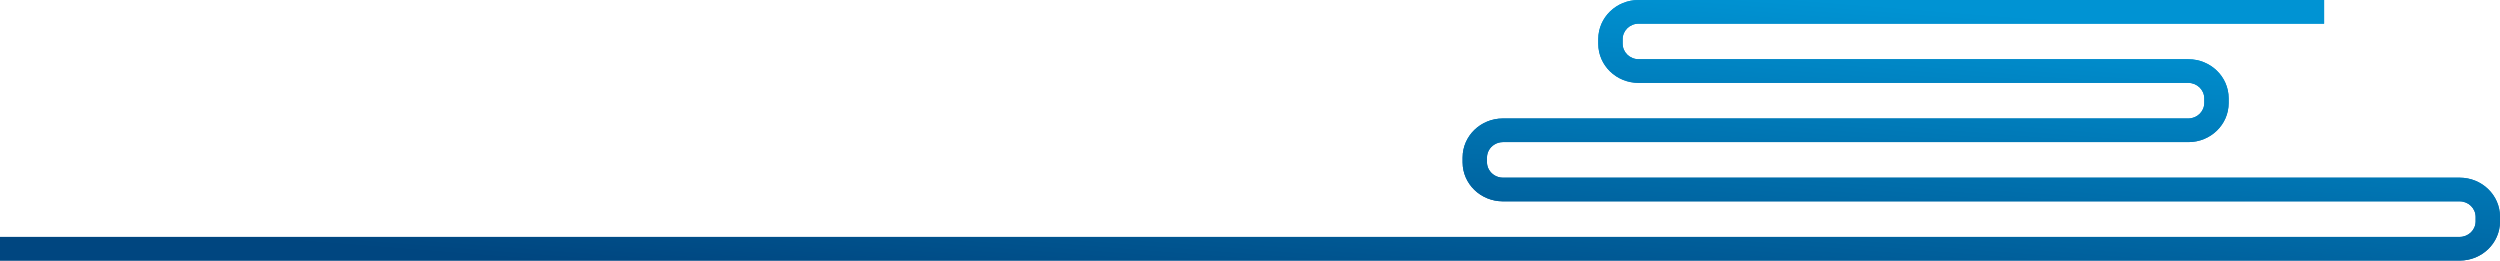 <?xml version="1.0" encoding="iso-8859-1"?>
<!-- Generator: Adobe Illustrator 26.0.2, SVG Export Plug-In . SVG Version: 6.00 Build 0)  -->
<svg version="1.1" id="Livello_1" xmlns="http://www.w3.org/2000/svg" xmlns:xlink="http://www.w3.org/1999/xlink" x="0px" y="0px"
	 viewBox="0 0 2192.402 228.505" style="enable-background:new 0 0 2192.402 228.505;" xml:space="preserve">
<g transform="translate(186.345 -4590)">
	<g transform="translate(-186.345 4590)">
		<g>
			<defs>
				<rect id="SVGID_1_" x="-68.085" y="0" width="2260.487" height="228.505"/>
			</defs>
			<clipPath id="SVGID_00000055679449527771412750000017007902037549450416_">
				<use xlink:href="#SVGID_1_"  style="overflow:visible;"/>
			</clipPath>
			<g style="clip-path:url(#SVGID_00000055679449527771412750000017007902037549450416_);">
				
					<linearGradient id="SVGID_00000032650575257371366670000015322989771114368896_" gradientUnits="userSpaceOnUse" x1="896.226" y1="138.268" x2="895.562" y2="139.172" gradientTransform="matrix(-2133.985 0 0 -228.5 1913347 31850.5)">
					<stop  offset="0" style="stop-color:#004680"/>
					<stop  offset="1" style="stop-color:#0093D3"/>
				</linearGradient>
				<path style="fill:url(#SVGID_00000032650575257371366670000015322989771114368896_);" d="M-7.854,207.771V228.5h2164.978
					c19.464-0.031,35.237-15.322,35.278-34.2v-4.269c-0.033-18.883-15.808-34.182-35.278-34.213h-839.205
					c-5.208-0.052-9.958-2.895-12.342-7.387c-1.014-1.877-1.549-3.963-1.558-6.082v-4.27c0.042-4.52,2.402-8.723,6.295-11.209
					c2.25-1.463,4.896-2.25,7.605-2.261h601.245c19.464-0.031,35.237-15.322,35.278-34.2v-4.27
					c-0.041-18.878-15.814-34.169-35.278-34.2h-482.264c-7.639-0.076-13.815-6.06-13.902-13.469V34.2
					c0.088-7.408,6.263-13.389,13.901-13.466h601.245V0L1436.9,0c-19.464,0.031-35.238,15.322-35.279,34.2v4.281
					c0.041,18.878,15.814,34.169,35.279,34.2h482.265c7.639,0.077,13.814,6.061,13.9,13.47v4.27
					c-0.086,7.408-6.261,13.392-13.9,13.469h-601.245c-19.464,0.031-35.237,15.322-35.278,34.2v4.27
					c0.037,18.879,15.812,34.172,35.278,34.2h839.205c7.639,0.076,13.814,6.06,13.9,13.469v4.271
					c-0.084,7.41-6.26,13.395-13.9,13.471H965.246H-7.854z"/>
			</g>
		</g>
	</g>
	<g transform="translate(-186.345 4590)">
		<g>
			<defs>
				<rect id="SVGID_00000017503496461692632400000013333950489477853067_" x="-68.085" y="0" width="2260.487" height="228.505"/>
			</defs>
			<clipPath id="SVGID_00000045576837941266892010000010014128621369631109_">
				<use xlink:href="#SVGID_00000017503496461692632400000013333950489477853067_"  style="overflow:visible;"/>
			</clipPath>
			<g style="clip-path:url(#SVGID_00000045576837941266892010000010014128621369631109_);">
				
					<linearGradient id="SVGID_00000111160932123949002850000004499094482798274948_" gradientUnits="userSpaceOnUse" x1="896.226" y1="138.268" x2="895.562" y2="139.172" gradientTransform="matrix(-2133.985 0 0 -228.5 1913347 31850.5)">
					<stop  offset="0" style="stop-color:#004680"/>
					<stop  offset="1" style="stop-color:#0093D3"/>
				</linearGradient>
				<path style="fill:url(#SVGID_00000111160932123949002850000004499094482798274948_);" d="M-7.854,207.771V228.5h2164.978
					c19.464-0.031,35.237-15.322,35.278-34.2v-4.269c-0.033-18.883-15.808-34.182-35.278-34.213h-839.205
					c-5.208-0.052-9.958-2.895-12.342-7.387c-1.014-1.877-1.549-3.963-1.558-6.082v-4.27c0.042-4.52,2.402-8.723,6.295-11.209
					c2.25-1.463,4.896-2.25,7.605-2.261h601.245c19.464-0.031,35.237-15.322,35.278-34.2v-4.27
					c-0.041-18.878-15.814-34.169-35.278-34.2h-482.264c-7.639-0.076-13.815-6.06-13.902-13.469V34.2
					c0.088-7.408,6.263-13.389,13.901-13.466h601.245V0L1436.9,0c-19.464,0.031-35.238,15.322-35.279,34.2v4.281
					c0.041,18.878,15.814,34.169,35.279,34.2h482.265c7.639,0.077,13.814,6.061,13.9,13.47v4.27
					c-0.086,7.408-6.261,13.392-13.9,13.469h-601.245c-19.464,0.031-35.237,15.322-35.278,34.2v4.27
					c0.037,18.879,15.812,34.172,35.278,34.2h839.205c7.639,0.076,13.814,6.06,13.9,13.469v4.271
					c-0.084,7.41-6.26,13.395-13.9,13.471H965.246H-7.854z"/>
			</g>
		</g>
	</g>
</g>
</svg>
